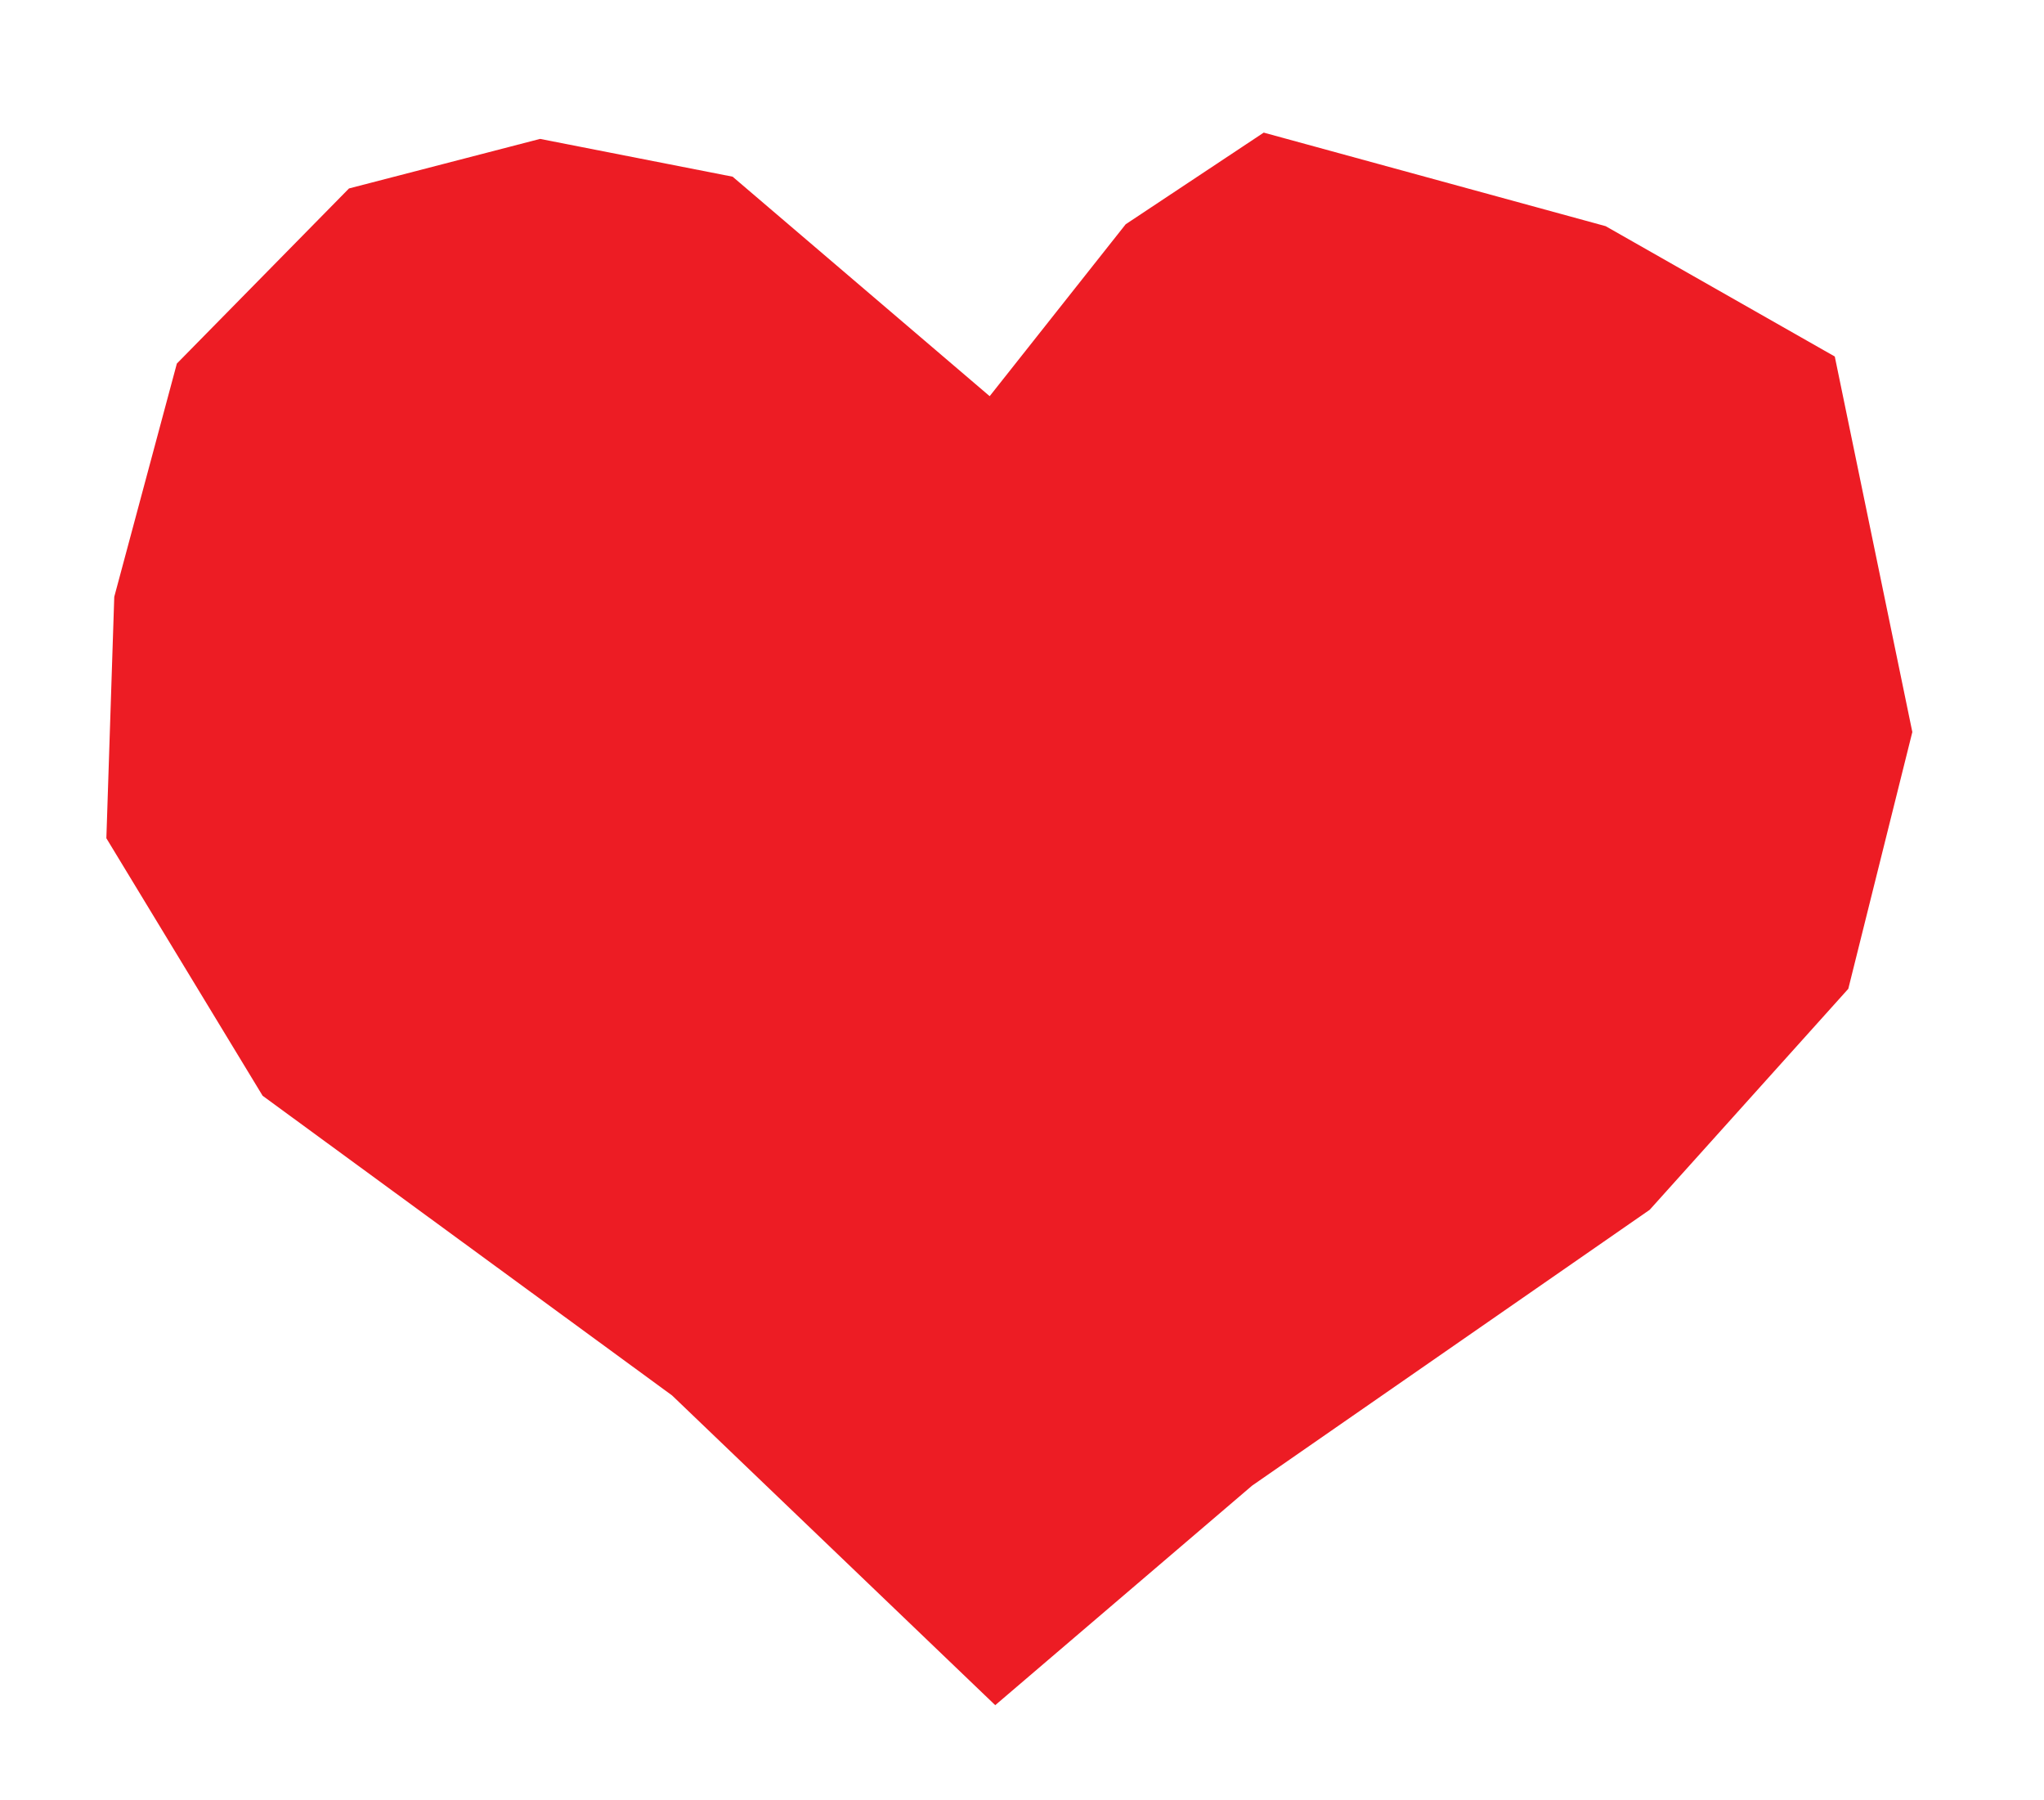 <?xml version="1.0" encoding="UTF-8"?>
<svg enable-background="new 0 0 578 462" version="1.1" viewBox="0 0 543 478" xml:space="preserve" xmlns="http://www.w3.org/2000/svg"><path d="m262.91 105.22-68.282-58.293-51.155-10.036-50.761 13.158-45.729 46.51-16.629 61.949-2.097 64.119 41.512 68.398 108.78 79.597 85.84 82.251 68.238-58.305 105.63-73.265 52.753-58.683 17.012-68.204-20.602-99.731-60.874-34.619-90.83-24.845-36.677 24.347z" color="#000000" color-rendering="auto" enable-background="accumulate" fill="#ed1c24" image-rendering="auto" shape-rendering="auto" solid-color="#000000" style="isolation:auto;mix-blend-mode:normal"/></svg>
